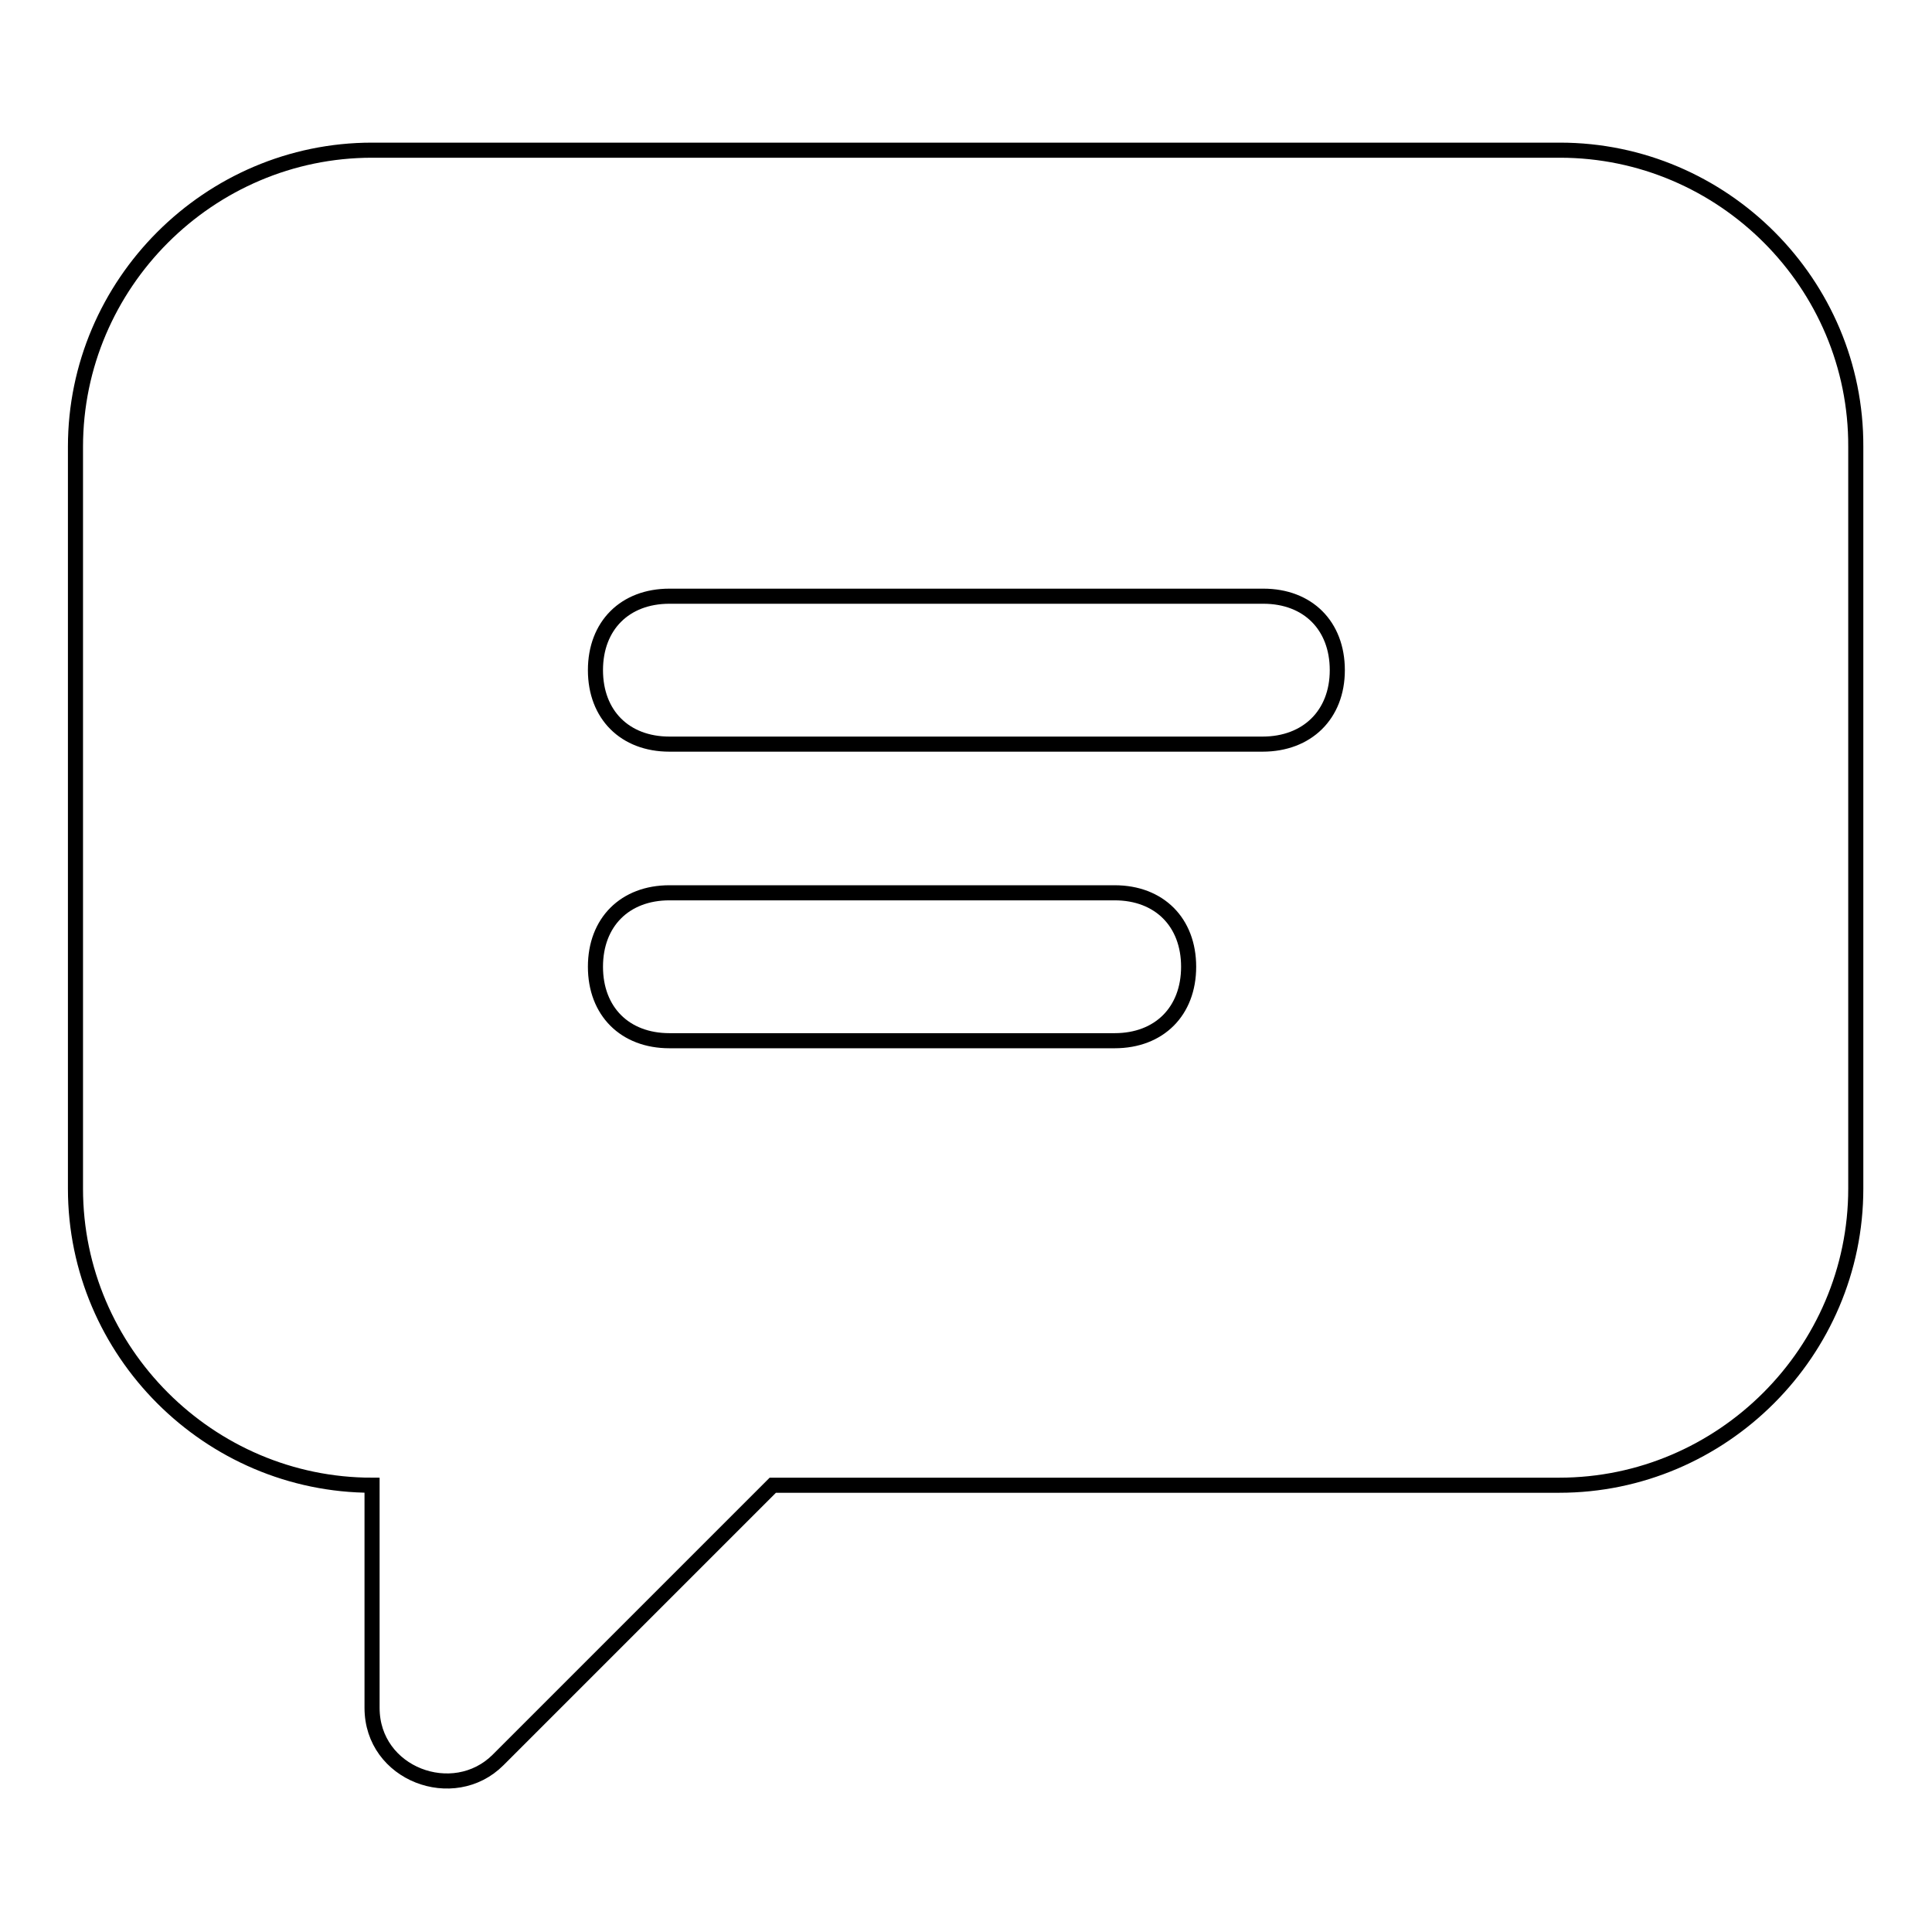 <?xml version="1.0" encoding="utf-8"?>
<!-- Svg Vector Icons : http://www.onlinewebfonts.com/icon -->
<!DOCTYPE svg PUBLIC "-//W3C//DTD SVG 1.1//EN" "http://www.w3.org/Graphics/SVG/1.1/DTD/svg11.dtd">
<svg version="1.1" xmlns="http://www.w3.org/2000/svg" xmlns:xlink="http://www.w3.org/1999/xlink" x="0px" y="0px" viewBox="0 0 256 256" enable-background="new 0 0 256 256" xml:space="preserve">
<g> <path stroke-width="2" fill-opacity="0" stroke="#000000"  d="M206.7,19.9H49.3C27.7,19.9,10,37.6,10,59.2v98.3c0,21.6,17.7,39.3,39.3,39.3v29.5 c0,8.8,10.8,12.8,16.7,6.9l36.4-36.4h104.2c21.6,0,39.3-17.7,39.3-39.3V59.2C246,37.6,228.3,19.9,206.7,19.9z M147.7,137.9h-59 c-5.9,0-9.8-3.9-9.8-9.8c0-5.9,3.9-9.8,9.8-9.8h59c5.9,0,9.8,3.9,9.8,9.8C157.5,134,153.6,137.9,147.7,137.9L147.7,137.9z  M167.3,98.6H88.7c-5.9,0-9.8-3.9-9.8-9.8s3.9-9.8,9.8-9.8h78.7c5.9,0,9.8,3.9,9.8,9.8S173.2,98.6,167.3,98.6L167.3,98.6z"/></g>
</svg>